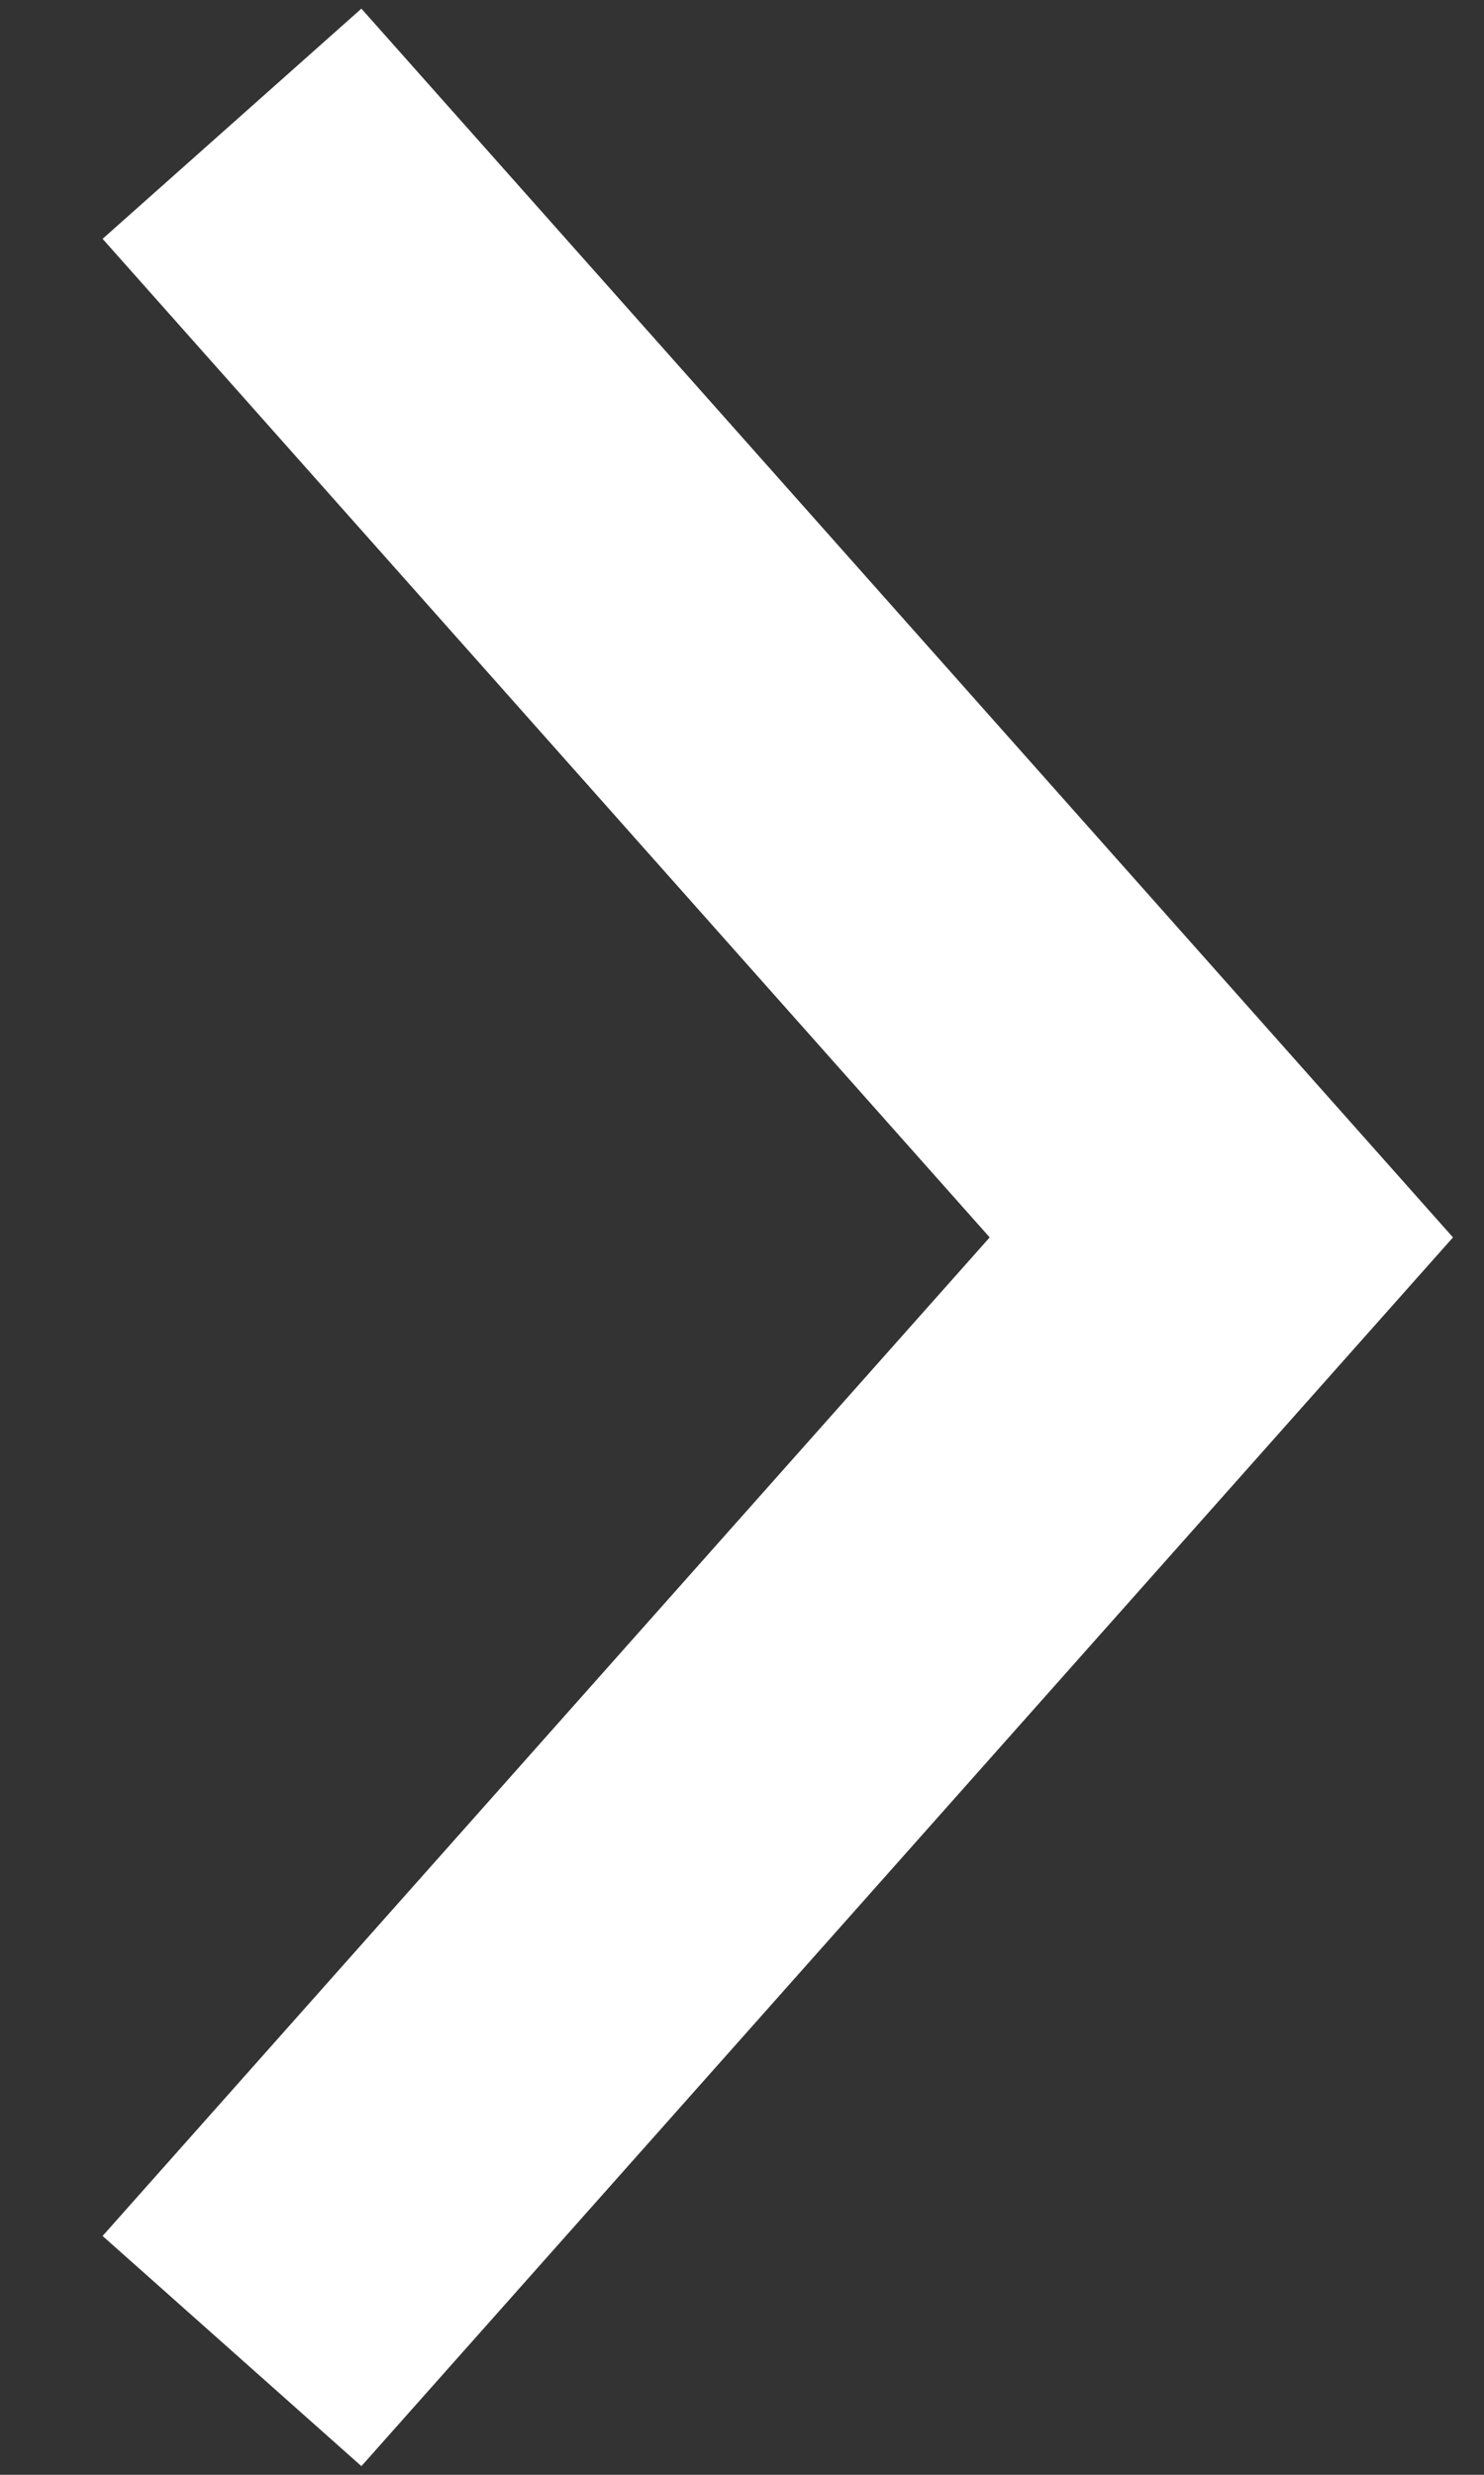 <svg width="6" height="10" viewBox="0 0 6 10" fill="none" xmlns="http://www.w3.org/2000/svg">
<rect x="0" y="0" width="6" height="10" fill="#333333" stroke="none"/>
<path d="M0.938 0.5L4.938 5L0.938 9.5" stroke="white" stroke-width="1.4"></path>
</svg>
